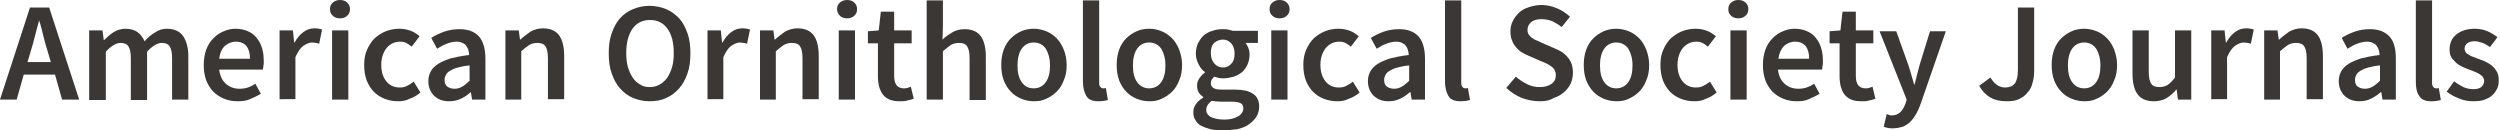 <?xml version="1.0" encoding="utf-8"?>
<!-- Generator: Adobe Illustrator 22.1.0, SVG Export Plug-In . SVG Version: 6.00 Build 0)  -->
<svg version="1.1" id="Layer_1" xmlns="http://www.w3.org/2000/svg" xmlns:xlink="http://www.w3.org/1999/xlink" x="0px" y="0px"
	 viewBox="0 0 600 31.3" style="enable-background:new 0 0 600 31.3;" xml:space="preserve">
<style type="text/css">
	.st0{fill:#3B3735;}
</style>
<g>
	<path class="st0" d="M0,23.9L7.2,1.8h4.6L19,23.9h-4.1l-1.7-6H5.7l-1.7,6H0z M7.4,12.2l-0.8,2.7h5.6l-0.8-2.7
		c-0.4-1.2-0.7-2.4-1-3.6c-0.3-1.2-0.6-2.5-1-3.7H9.4C9.1,6.1,8.7,7.3,8.4,8.6C8.1,9.8,7.8,11,7.4,12.2z"/>
	<path class="st0" d="M21.4,23.9V7.3h3.2l0.3,2.3H25c0.7-0.7,1.5-1.4,2.3-1.9c0.8-0.5,1.8-0.8,2.8-0.8c1.2,0,2.2,0.3,2.9,0.8
		c0.7,0.5,1.3,1.3,1.7,2.2c0.8-0.9,1.6-1.6,2.5-2.1C38,7.2,39,6.9,40,6.9c1.8,0,3.1,0.6,3.9,1.7c0.8,1.1,1.3,2.8,1.3,4.9v10.4h-3.9
		V14c0-1.4-0.2-2.3-0.6-2.9c-0.4-0.6-1.1-0.8-1.9-0.8c-1,0-2.2,0.7-3.5,2.1v11.6h-3.9V14c0-1.4-0.2-2.3-0.6-2.9
		c-0.4-0.6-1.1-0.8-1.9-0.8c-1,0-2.2,0.7-3.5,2.1v11.6H21.4z"/>
	<path class="st0" d="M57,24.3c-1.2,0-2.2-0.2-3.2-0.6c-1-0.4-1.9-1-2.6-1.7c-0.7-0.7-1.3-1.7-1.7-2.7c-0.4-1.1-0.6-2.3-0.6-3.7
		c0-1.4,0.2-2.6,0.6-3.7c0.4-1.1,1-2,1.7-2.7c0.7-0.7,1.5-1.3,2.5-1.7c0.9-0.4,1.9-0.6,2.8-0.6c1.1,0,2.1,0.2,3,0.6
		c0.9,0.4,1.6,0.9,2.1,1.6c0.6,0.7,1,1.5,1.3,2.5c0.3,1,0.4,2,0.4,3.2c0,0.4,0,0.7-0.1,1.1c0,0.3-0.1,0.6-0.1,0.8H52.6
		c0.2,1.5,0.7,2.6,1.6,3.4c0.9,0.8,2,1.2,3.3,1.2c0.7,0,1.4-0.1,2-0.3c0.6-0.2,1.2-0.5,1.8-0.9l1.3,2.4c-0.8,0.5-1.7,0.9-2.6,1.3
		C59.1,24.2,58.1,24.3,57,24.3z M52.6,14.1H60c0-1.3-0.3-2.3-0.8-3c-0.6-0.7-1.4-1.1-2.6-1.1c-1,0-1.9,0.4-2.6,1
		C53.2,11.7,52.8,12.7,52.6,14.1z"/>
	<path class="st0" d="M67.1,23.9V7.3h3.2l0.3,2.9h0.1c0.6-1.1,1.3-1.9,2.1-2.5c0.8-0.6,1.7-0.9,2.6-0.9c0.8,0,1.4,0.1,1.9,0.3
		l-0.7,3.4c-0.3-0.1-0.6-0.2-0.8-0.2c-0.2,0-0.6-0.1-0.9-0.1c-0.7,0-1.3,0.3-2.1,0.8c-0.7,0.5-1.3,1.4-1.9,2.7v10.1H67.1z"/>
	<path class="st0" d="M81.6,4.4c-0.7,0-1.3-0.2-1.7-0.6c-0.5-0.4-0.7-0.9-0.7-1.6s0.2-1.2,0.7-1.6c0.5-0.4,1-0.6,1.7-0.6
		c0.7,0,1.3,0.2,1.7,0.6C83.8,1,84,1.6,84,2.2s-0.2,1.2-0.7,1.6C82.9,4.2,82.3,4.4,81.6,4.4z M79.7,23.9V7.3h3.9v16.6H79.7z"/>
	<path class="st0" d="M95.5,24.3c-1.1,0-2.2-0.2-3.2-0.6c-1-0.4-1.8-0.9-2.6-1.7c-0.7-0.7-1.3-1.7-1.7-2.7c-0.4-1.1-0.6-2.3-0.6-3.7
		c0-1.4,0.2-2.6,0.7-3.7c0.5-1.1,1.1-2,1.8-2.7c0.8-0.7,1.7-1.3,2.7-1.7c1-0.4,2.1-0.6,3.2-0.6c1.1,0,2,0.2,2.8,0.5s1.5,0.8,2.1,1.3
		l-1.9,2.5c-0.5-0.4-0.9-0.7-1.3-0.9c-0.4-0.2-0.9-0.3-1.4-0.3c-1.4,0-2.4,0.5-3.3,1.5c-0.8,1-1.3,2.4-1.3,4c0,1.7,0.4,3,1.2,4
		c0.8,1,1.9,1.5,3.2,1.5c0.7,0,1.3-0.1,1.8-0.4c0.6-0.3,1.1-0.6,1.6-1l1.6,2.6c-0.8,0.7-1.7,1.2-2.6,1.5
		C97.4,24.2,96.4,24.3,95.5,24.3z"/>
	<path class="st0" d="M107.8,24.3c-1.5,0-2.6-0.4-3.6-1.3c-0.9-0.9-1.4-2.1-1.4-3.5c0-0.9,0.2-1.7,0.6-2.4c0.4-0.7,1-1.3,1.8-1.8
		c0.8-0.5,1.8-0.9,3-1.3c1.2-0.3,2.7-0.6,4.4-0.8c0-0.4-0.1-0.8-0.2-1.2c-0.1-0.4-0.3-0.7-0.5-1c-0.2-0.3-0.5-0.5-0.9-0.7
		c-0.4-0.2-0.9-0.3-1.4-0.3c-0.8,0-1.6,0.2-2.4,0.5c-0.8,0.3-1.5,0.7-2.3,1.2l-1.4-2.6c0.9-0.6,2-1.1,3.1-1.5
		c1.1-0.4,2.4-0.6,3.7-0.6c2.1,0,3.6,0.6,4.7,1.8c1,1.2,1.5,3,1.5,5.3v9.8h-3.2l-0.3-1.8H113c-0.7,0.6-1.5,1.2-2.4,1.6
		C109.8,24.1,108.8,24.3,107.8,24.3z M109.1,21.3c0.7,0,1.3-0.2,1.8-0.5c0.6-0.3,1.1-0.8,1.8-1.4v-3.7c-1.1,0.1-2.1,0.3-2.8,0.5
		c-0.8,0.2-1.4,0.5-1.9,0.8c-0.5,0.3-0.8,0.6-1,1s-0.3,0.7-0.3,1.2c0,0.7,0.2,1.3,0.7,1.6C107.8,21.1,108.4,21.3,109.1,21.3z"/>
	<path class="st0" d="M121.3,23.9V7.3h3.2l0.3,2.2h0.1c0.7-0.7,1.6-1.3,2.4-1.9c0.9-0.5,1.9-0.8,3-0.8c1.8,0,3.1,0.6,3.9,1.7
		c0.8,1.1,1.2,2.8,1.2,4.9v10.4h-3.9V14c0-1.4-0.2-2.3-0.6-2.9c-0.4-0.6-1.1-0.8-2-0.8c-0.7,0-1.4,0.2-1.9,0.5
		c-0.6,0.4-1.2,0.9-1.9,1.5v11.6H121.3z"/>
	<path class="st0" d="M155.9,24.3c-1.4,0-2.8-0.3-4-0.8c-1.2-0.5-2.2-1.3-3.1-2.3c-0.9-1-1.5-2.2-2-3.6s-0.7-3-0.7-4.8
		c0-1.8,0.2-3.4,0.7-4.8c0.5-1.4,1.1-2.6,2-3.6c0.9-1,1.9-1.7,3.1-2.2c1.2-0.5,2.5-0.8,4-0.8c1.4,0,2.8,0.3,4,0.8
		c1.2,0.5,2.2,1.3,3.1,2.2c0.9,1,1.5,2.2,2,3.6c0.5,1.4,0.7,3,0.7,4.8c0,1.8-0.2,3.4-0.7,4.8c-0.5,1.4-1.1,2.6-2,3.6
		c-0.9,1-1.9,1.8-3.1,2.3C158.7,24.1,157.3,24.3,155.9,24.3z M155.9,20.9c0.9,0,1.7-0.2,2.4-0.6c0.7-0.4,1.3-0.9,1.8-1.6
		c0.5-0.7,0.9-1.6,1.2-2.6c0.3-1,0.4-2.1,0.4-3.4c0-2.5-0.5-4.4-1.5-5.8c-1-1.4-2.4-2.1-4.2-2.1c-1.8,0-3.2,0.7-4.2,2.1
		c-1,1.4-1.5,3.4-1.5,5.8c0,1.2,0.1,2.4,0.4,3.4c0.3,1,0.7,1.9,1.2,2.6c0.5,0.7,1.1,1.3,1.8,1.6C154.2,20.7,155,20.9,155.9,20.9z"/>
	<path class="st0" d="M169.8,23.9V7.3h3.2l0.3,2.9h0.1c0.6-1.1,1.3-1.9,2.1-2.5c0.8-0.6,1.7-0.9,2.6-0.9c0.8,0,1.4,0.1,1.9,0.3
		l-0.7,3.4c-0.3-0.1-0.6-0.2-0.8-0.2c-0.2,0-0.6-0.1-0.9-0.1c-0.7,0-1.3,0.3-2.1,0.8c-0.7,0.5-1.3,1.4-1.9,2.7v10.1H169.8z"/>
	<path class="st0" d="M182.4,23.9V7.3h3.2l0.3,2.2h0.1c0.7-0.7,1.6-1.3,2.4-1.9c0.9-0.5,1.9-0.8,3-0.8c1.8,0,3.1,0.6,3.9,1.7
		c0.8,1.1,1.2,2.8,1.2,4.9v10.4h-3.9V14c0-1.4-0.2-2.3-0.6-2.9c-0.4-0.6-1.1-0.8-2-0.8c-0.7,0-1.4,0.2-1.9,0.5
		c-0.6,0.4-1.2,0.9-1.9,1.5v11.6H182.4z"/>
	<path class="st0" d="M203.3,4.4c-0.7,0-1.3-0.2-1.7-0.6s-0.7-0.9-0.7-1.6s0.2-1.2,0.7-1.6c0.5-0.4,1-0.6,1.7-0.6
		c0.7,0,1.3,0.2,1.7,0.6c0.5,0.4,0.7,1,0.7,1.6s-0.2,1.2-0.7,1.6C204.6,4.2,204,4.4,203.3,4.4z M201.3,23.9V7.3h3.9v16.6H201.3z"/>
	<path class="st0" d="M216,24.3c-1,0-1.8-0.1-2.5-0.4c-0.7-0.3-1.2-0.7-1.6-1.2c-0.4-0.5-0.7-1.2-0.9-1.9c-0.2-0.7-0.3-1.6-0.3-2.5
		v-7.9h-2.4V7.5l2.6-0.2l0.5-4.5h3.2v4.5h4.2v3.1h-4.2v7.9c0,1.9,0.8,2.9,2.3,2.9c0.3,0,0.6,0,0.9-0.1c0.3-0.1,0.6-0.2,0.8-0.3
		l0.7,2.9c-0.5,0.2-1,0.3-1.5,0.4C217.3,24.3,216.7,24.3,216,24.3z"/>
	<path class="st0" d="M222.4,23.9V0.1h3.9v6.2l-0.1,3.2c0.7-0.7,1.5-1.2,2.3-1.7c0.8-0.5,1.8-0.8,3-0.8c1.8,0,3.1,0.6,3.9,1.7
		c0.8,1.1,1.2,2.8,1.2,4.9v10.4h-3.9V14c0-1.4-0.2-2.3-0.6-2.9c-0.4-0.6-1.1-0.8-2-0.8c-0.7,0-1.4,0.2-1.9,0.5
		c-0.6,0.4-1.2,0.9-1.9,1.5v11.6H222.4z"/>
	<path class="st0" d="M248.1,24.3c-1,0-2-0.2-3-0.6c-0.9-0.4-1.8-0.9-2.5-1.7c-0.7-0.7-1.3-1.7-1.7-2.7c-0.4-1.1-0.6-2.3-0.6-3.7
		c0-1.4,0.2-2.6,0.6-3.7s1-2,1.7-2.7c0.7-0.7,1.6-1.3,2.5-1.7c0.9-0.4,1.9-0.6,3-0.6c1,0,2,0.2,3,0.6c1,0.4,1.8,1,2.5,1.7
		c0.7,0.7,1.3,1.7,1.7,2.7s0.7,2.3,0.7,3.7c0,1.4-0.2,2.6-0.7,3.7c-0.4,1.1-1,2-1.7,2.7c-0.7,0.7-1.6,1.3-2.5,1.7
		C250.1,24.2,249.1,24.3,248.1,24.3z M248.1,21.2c1.2,0,2.2-0.5,2.9-1.5c0.7-1,1-2.3,1-4c0-1.7-0.4-3-1-4c-0.7-1-1.7-1.5-2.9-1.5
		s-2.2,0.5-2.9,1.5c-0.7,1-1,2.4-1,4c0,1.7,0.3,3,1,4C245.9,20.7,246.8,21.2,248.1,21.2z"/>
	<path class="st0" d="M263.6,24.3c-1.4,0-2.4-0.4-2.9-1.3s-0.8-2-0.8-3.4V0.1h3.9v19.8c0,0.5,0.1,0.8,0.3,1c0.2,0.2,0.4,0.3,0.6,0.3
		c0.1,0,0.2,0,0.3,0c0.1,0,0.2,0,0.4-0.1l0.5,2.9C265.2,24.2,264.5,24.3,263.6,24.3z"/>
	<path class="st0" d="M275.8,24.3c-1,0-2-0.2-3-0.6c-0.9-0.4-1.8-0.9-2.5-1.7c-0.7-0.7-1.3-1.7-1.7-2.7c-0.4-1.1-0.6-2.3-0.6-3.7
		c0-1.4,0.2-2.6,0.6-3.7c0.4-1.1,1-2,1.7-2.7c0.7-0.7,1.6-1.3,2.5-1.7c0.9-0.4,1.9-0.6,3-0.6s2,0.2,3,0.6c1,0.4,1.8,1,2.5,1.7
		c0.7,0.7,1.3,1.7,1.7,2.7c0.4,1.1,0.7,2.3,0.7,3.7c0,1.4-0.2,2.6-0.7,3.7c-0.4,1.1-1,2-1.7,2.7c-0.7,0.7-1.6,1.3-2.5,1.7
		C277.8,24.2,276.8,24.3,275.8,24.3z M275.8,21.2c1.2,0,2.2-0.5,2.9-1.5c0.7-1,1-2.3,1-4c0-1.7-0.4-3-1-4c-0.7-1-1.7-1.5-2.9-1.5
		c-1.2,0-2.2,0.5-2.9,1.5c-0.7,1-1,2.4-1,4c0,1.7,0.3,3,1,4C273.6,20.7,274.6,21.2,275.8,21.2z"/>
	<path class="st0" d="M293.3,31.3c-1,0-1.9-0.1-2.8-0.3c-0.8-0.2-1.6-0.5-2.2-0.8s-1.1-0.8-1.4-1.4c-0.4-0.5-0.5-1.2-0.5-1.9
		c0-0.7,0.2-1.3,0.6-1.9c0.4-0.6,1-1.1,1.8-1.6v-0.1c-0.4-0.3-0.8-0.6-1.1-1.1c-0.3-0.5-0.4-1-0.4-1.7c0-0.7,0.2-1.2,0.6-1.8
		c0.4-0.5,0.8-1,1.3-1.3v-0.1c-0.6-0.4-1.1-1-1.5-1.8c-0.4-0.8-0.7-1.6-0.7-2.6c0-0.9,0.2-1.8,0.5-2.5c0.4-0.7,0.8-1.4,1.4-1.9
		c0.6-0.5,1.3-0.9,2.1-1.1c0.8-0.3,1.6-0.4,2.5-0.4c0.5,0,0.9,0,1.3,0.1c0.4,0.1,0.8,0.2,1.1,0.3h6v2.9h-3c0.3,0.3,0.5,0.7,0.7,1.2
		c0.2,0.5,0.3,1,0.3,1.6c0,0.9-0.2,1.7-0.5,2.4c-0.3,0.7-0.8,1.3-1.3,1.8c-0.6,0.5-1.2,0.8-2,1.1c-0.8,0.2-1.6,0.4-2.5,0.4
		c-0.4,0-0.7,0-1.1-0.1c-0.4-0.1-0.8-0.2-1.1-0.3c-0.2,0.2-0.4,0.5-0.6,0.7c-0.1,0.2-0.2,0.5-0.2,0.9c0,0.5,0.2,0.8,0.6,1.1
		c0.4,0.3,1.1,0.4,2.1,0.4h2.9c2,0,3.5,0.3,4.5,1c1,0.6,1.5,1.7,1.5,3.1c0,0.8-0.2,1.6-0.6,2.3c-0.4,0.7-1,1.3-1.8,1.9
		s-1.7,0.9-2.8,1.2C295.9,31.1,294.7,31.3,293.3,31.3z M293.9,28.7c1.4,0,2.4-0.3,3.3-0.8c0.8-0.5,1.2-1.2,1.2-1.9
		c0-0.7-0.3-1.1-0.8-1.3c-0.5-0.2-1.2-0.3-2.2-0.3h-2.3c-0.9,0-1.7-0.1-2.3-0.2c-0.9,0.7-1.3,1.4-1.3,2.2c0,0.7,0.4,1.3,1.1,1.7
		C291.6,28.5,292.6,28.7,293.9,28.7z M293.5,16.2c0.8,0,1.5-0.3,2-0.9c0.6-0.6,0.8-1.4,0.8-2.5c0-1-0.3-1.8-0.8-2.4
		c-0.6-0.6-1.2-0.9-2-0.9s-1.5,0.3-2.1,0.8c-0.6,0.6-0.8,1.4-0.8,2.4c0,1.1,0.3,1.9,0.8,2.5C292,15.9,292.7,16.2,293.5,16.2z"/>
	<path class="st0" d="M307.1,4.4c-0.7,0-1.3-0.2-1.7-0.6c-0.5-0.4-0.7-0.9-0.7-1.6s0.2-1.2,0.7-1.6c0.5-0.4,1-0.6,1.7-0.6
		c0.7,0,1.3,0.2,1.7,0.6c0.5,0.4,0.7,1,0.7,1.6s-0.2,1.2-0.7,1.6C308.4,4.2,307.8,4.4,307.1,4.4z M305.1,23.9V7.3h3.9v16.6H305.1z"
		/>
	<path class="st0" d="M320.9,24.3c-1.1,0-2.2-0.2-3.2-0.6c-1-0.4-1.8-0.9-2.6-1.7c-0.7-0.7-1.3-1.7-1.7-2.7
		c-0.4-1.1-0.6-2.3-0.6-3.7c0-1.4,0.2-2.6,0.7-3.7c0.5-1.1,1.1-2,1.8-2.7c0.8-0.7,1.7-1.3,2.7-1.7c1-0.4,2.1-0.6,3.2-0.6
		c1.1,0,2,0.2,2.8,0.5s1.5,0.8,2.1,1.3l-1.9,2.5c-0.5-0.4-0.9-0.7-1.3-0.9c-0.4-0.2-0.9-0.3-1.4-0.3c-1.4,0-2.4,0.5-3.3,1.5
		c-0.8,1-1.3,2.4-1.3,4c0,1.7,0.4,3,1.2,4c0.8,1,1.9,1.5,3.2,1.5c0.7,0,1.3-0.1,1.8-0.4c0.6-0.3,1.1-0.6,1.6-1l1.6,2.6
		c-0.8,0.7-1.7,1.2-2.6,1.5C322.8,24.2,321.9,24.3,320.9,24.3z"/>
	<path class="st0" d="M333.3,24.3c-1.5,0-2.6-0.4-3.6-1.3c-0.9-0.9-1.4-2.1-1.4-3.5c0-0.9,0.2-1.7,0.6-2.4c0.4-0.7,1-1.3,1.8-1.8
		c0.8-0.5,1.8-0.9,3-1.3c1.2-0.3,2.7-0.6,4.4-0.8c0-0.4-0.1-0.8-0.2-1.2c-0.1-0.4-0.3-0.7-0.5-1c-0.2-0.3-0.5-0.5-0.9-0.7
		c-0.4-0.2-0.9-0.3-1.4-0.3c-0.8,0-1.6,0.2-2.4,0.5c-0.8,0.3-1.5,0.7-2.3,1.2L329,9.1c0.9-0.6,2-1.1,3.1-1.5
		c1.1-0.4,2.4-0.6,3.7-0.6c2.1,0,3.6,0.6,4.7,1.8c1,1.2,1.5,3,1.5,5.3v9.8h-3.2l-0.3-1.8h-0.1c-0.7,0.6-1.5,1.2-2.4,1.6
		C335.2,24.1,334.3,24.3,333.3,24.3z M334.6,21.3c0.7,0,1.3-0.2,1.8-0.5c0.6-0.3,1.1-0.8,1.8-1.4v-3.7c-1.1,0.1-2.1,0.3-2.8,0.5
		c-0.8,0.2-1.4,0.5-1.9,0.8c-0.5,0.3-0.8,0.6-1,1s-0.3,0.7-0.3,1.2c0,0.7,0.2,1.3,0.7,1.6C333.3,21.1,333.9,21.3,334.6,21.3z"/>
	<path class="st0" d="M350.5,24.3c-1.4,0-2.4-0.4-2.9-1.3s-0.8-2-0.8-3.4V0.1h3.9v19.8c0,0.5,0.1,0.8,0.3,1c0.2,0.2,0.4,0.3,0.6,0.3
		c0.1,0,0.2,0,0.3,0c0.1,0,0.2,0,0.4-0.1l0.5,2.9C352.1,24.2,351.4,24.3,350.5,24.3z"/>
	<path class="st0" d="M369.5,24.3c-1.5,0-2.9-0.3-4.3-0.8c-1.4-0.6-2.6-1.4-3.7-2.4l2.3-2.7c0.8,0.7,1.7,1.3,2.7,1.8
		c1,0.5,2,0.7,3,0.7c1.3,0,2.2-0.3,2.9-0.8c0.7-0.5,1-1.2,1-2.1c0-0.5-0.1-0.8-0.3-1.2c-0.2-0.3-0.4-0.6-0.7-0.8
		c-0.3-0.2-0.7-0.5-1.1-0.7c-0.4-0.2-0.9-0.4-1.4-0.6l-3-1.3c-0.5-0.2-1.1-0.5-1.6-0.8c-0.5-0.3-1-0.7-1.4-1.2c-0.4-0.5-0.8-1-1-1.7
		c-0.3-0.6-0.4-1.4-0.4-2.2c0-0.9,0.2-1.7,0.6-2.5c0.4-0.8,0.9-1.4,1.5-2c0.7-0.6,1.4-1,2.4-1.3c0.9-0.3,1.9-0.5,3-0.5
		c1.3,0,2.5,0.3,3.7,0.8c1.2,0.5,2.2,1.2,3.1,2l-2,2.5c-0.7-0.6-1.5-1-2.2-1.4c-0.8-0.3-1.6-0.5-2.6-0.5c-1.1,0-1.9,0.2-2.5,0.7
		c-0.6,0.5-0.9,1.1-0.9,1.9c0,0.4,0.1,0.8,0.3,1.1c0.2,0.3,0.5,0.6,0.8,0.8c0.3,0.2,0.7,0.5,1.1,0.6c0.4,0.2,0.9,0.4,1.3,0.6l3,1.3
		c0.7,0.3,1.3,0.6,1.8,0.9c0.5,0.4,1,0.8,1.4,1.3c0.4,0.5,0.7,1,0.9,1.6c0.2,0.6,0.3,1.3,0.3,2.1c0,0.9-0.2,1.7-0.5,2.5
		c-0.4,0.8-0.9,1.5-1.6,2.1c-0.7,0.6-1.5,1.1-2.5,1.4C371.8,24.2,370.7,24.3,369.5,24.3z"/>
	<path class="st0" d="M387.9,24.3c-1,0-2-0.2-3-0.6c-0.9-0.4-1.8-0.9-2.5-1.7c-0.7-0.7-1.3-1.7-1.7-2.7c-0.4-1.1-0.6-2.3-0.6-3.7
		c0-1.4,0.2-2.6,0.6-3.7c0.4-1.1,1-2,1.7-2.7c0.7-0.7,1.6-1.3,2.5-1.7c0.9-0.4,1.9-0.6,3-0.6c1,0,2,0.2,3,0.6c1,0.4,1.8,1,2.5,1.7
		c0.7,0.7,1.3,1.7,1.7,2.7c0.4,1.1,0.7,2.3,0.7,3.7c0,1.4-0.2,2.6-0.7,3.7c-0.4,1.1-1,2-1.7,2.7c-0.7,0.7-1.6,1.3-2.5,1.7
		C389.9,24.2,388.9,24.3,387.9,24.3z M387.9,21.2c1.2,0,2.2-0.5,2.9-1.5c0.7-1,1-2.3,1-4c0-1.7-0.4-3-1-4c-0.7-1-1.7-1.5-2.9-1.5
		c-1.2,0-2.2,0.5-2.9,1.5c-0.7,1-1,2.4-1,4c0,1.7,0.3,3,1,4C385.7,20.7,386.7,21.2,387.9,21.2z"/>
	<path class="st0" d="M406.6,24.3c-1.1,0-2.2-0.2-3.2-0.6c-1-0.4-1.8-0.9-2.6-1.7c-0.7-0.7-1.3-1.7-1.7-2.7
		c-0.4-1.1-0.6-2.3-0.6-3.7c0-1.4,0.2-2.6,0.7-3.7s1.1-2,1.8-2.7c0.8-0.7,1.7-1.3,2.7-1.7c1-0.4,2.1-0.6,3.2-0.6
		c1.1,0,2,0.2,2.8,0.5s1.5,0.8,2.1,1.3l-1.9,2.5c-0.5-0.4-0.9-0.7-1.3-0.9c-0.4-0.2-0.9-0.3-1.4-0.3c-1.4,0-2.4,0.5-3.3,1.5
		c-0.8,1-1.3,2.4-1.3,4c0,1.7,0.4,3,1.2,4c0.8,1,1.9,1.5,3.2,1.5c0.7,0,1.3-0.1,1.8-0.4c0.6-0.3,1.1-0.6,1.6-1l1.6,2.6
		c-0.8,0.7-1.7,1.2-2.6,1.5C408.5,24.2,407.5,24.3,406.6,24.3z"/>
	<path class="st0" d="M417.2,4.4c-0.7,0-1.3-0.2-1.7-0.6c-0.5-0.4-0.7-0.9-0.7-1.6s0.2-1.2,0.7-1.6c0.5-0.4,1-0.6,1.7-0.6
		c0.7,0,1.3,0.2,1.7,0.6c0.5,0.4,0.7,1,0.7,1.6s-0.2,1.2-0.7,1.6C418.5,4.2,417.9,4.4,417.2,4.4z M415.3,23.9V7.3h3.9v16.6H415.3z"
		/>
	<path class="st0" d="M431.2,24.3c-1.2,0-2.2-0.2-3.2-0.6c-1-0.4-1.9-1-2.6-1.7c-0.7-0.7-1.3-1.7-1.7-2.7c-0.4-1.1-0.6-2.3-0.6-3.7
		c0-1.4,0.2-2.6,0.6-3.7c0.4-1.1,1-2,1.7-2.7c0.7-0.7,1.5-1.3,2.5-1.7c0.9-0.4,1.9-0.6,2.8-0.6c1.1,0,2.1,0.2,3,0.6s1.6,0.9,2.1,1.6
		c0.6,0.7,1,1.5,1.3,2.5c0.3,1,0.4,2,0.4,3.2c0,0.4,0,0.7-0.1,1.1c0,0.3-0.1,0.6-0.1,0.8h-10.6c0.2,1.5,0.7,2.6,1.6,3.4
		c0.9,0.8,2,1.2,3.3,1.2c0.7,0,1.4-0.1,2-0.3c0.6-0.2,1.2-0.5,1.8-0.9l1.3,2.4c-0.8,0.5-1.7,0.9-2.6,1.3
		C433.3,24.2,432.3,24.3,431.2,24.3z M426.8,14.1h7.4c0-1.3-0.3-2.3-0.8-3c-0.6-0.7-1.4-1.1-2.6-1.1c-1,0-1.9,0.4-2.6,1
		C427.5,11.7,427,12.7,426.8,14.1z"/>
	<path class="st0" d="M446.8,24.3c-1,0-1.8-0.1-2.5-0.4c-0.7-0.3-1.2-0.7-1.6-1.2c-0.4-0.5-0.7-1.2-0.9-1.9
		c-0.2-0.7-0.3-1.6-0.3-2.5v-7.9h-2.4V7.5l2.6-0.2l0.5-4.5h3.2v4.5h4.2v3.1h-4.2v7.9c0,1.9,0.8,2.9,2.3,2.9c0.3,0,0.6,0,0.9-0.1
		c0.3-0.1,0.6-0.2,0.8-0.3l0.7,2.9c-0.5,0.2-1,0.3-1.5,0.4C448.1,24.3,447.5,24.3,446.8,24.3z"/>
	<path class="st0" d="M454.3,30.8c-0.5,0-0.8,0-1.2-0.1c-0.3-0.1-0.7-0.1-1-0.3l0.7-3c0.2,0,0.3,0.1,0.6,0.2
		c0.2,0.1,0.4,0.1,0.6,0.1c0.9,0,1.6-0.3,2.1-0.8c0.5-0.5,0.9-1.2,1.2-2l0.3-1l-6.5-16.4h4l2.9,8.1c0.2,0.7,0.5,1.5,0.7,2.3
		c0.2,0.8,0.5,1.6,0.7,2.4h0.1c0.2-0.8,0.4-1.6,0.6-2.4c0.2-0.8,0.4-1.6,0.6-2.3l2.5-8.1h3.8l-6,17.3c-0.3,0.9-0.7,1.8-1.1,2.5
		c-0.4,0.7-0.9,1.4-1.4,1.9c-0.5,0.5-1.1,0.9-1.8,1.2C456,30.6,455.2,30.8,454.3,30.8z"/>
	<path class="st0" d="M481.6,24.3c-1.6,0-2.9-0.3-3.9-0.9c-1.1-0.6-2-1.6-2.7-2.8l2.7-2c0.5,0.8,1,1.4,1.6,1.8
		c0.6,0.4,1.2,0.6,1.9,0.6c1,0,1.8-0.3,2.3-0.9c0.5-0.6,0.8-1.7,0.8-3.3V1.8h3.9V17c0,1-0.1,2-0.4,2.9c-0.2,0.9-0.6,1.7-1.2,2.3
		c-0.5,0.7-1.2,1.2-2.1,1.6C483.7,24.2,482.8,24.3,481.6,24.3z"/>
	<path class="st0" d="M500.2,24.3c-1,0-2-0.2-3-0.6c-0.9-0.4-1.8-0.9-2.5-1.7c-0.7-0.7-1.3-1.7-1.7-2.7c-0.4-1.1-0.6-2.3-0.6-3.7
		c0-1.4,0.2-2.6,0.6-3.7c0.4-1.1,1-2,1.7-2.7c0.7-0.7,1.6-1.3,2.5-1.7c0.9-0.4,1.9-0.6,3-0.6c1,0,2,0.2,3,0.6c1,0.4,1.8,1,2.5,1.7
		c0.7,0.7,1.3,1.7,1.7,2.7c0.4,1.1,0.7,2.3,0.7,3.7c0,1.4-0.2,2.6-0.7,3.7c-0.4,1.1-1,2-1.7,2.7c-0.7,0.7-1.6,1.3-2.5,1.7
		C502.2,24.2,501.2,24.3,500.2,24.3z M500.2,21.2c1.2,0,2.2-0.5,2.9-1.5c0.7-1,1-2.3,1-4c0-1.7-0.4-3-1-4c-0.7-1-1.7-1.5-2.9-1.5
		c-1.2,0-2.2,0.5-2.9,1.5c-0.7,1-1,2.4-1,4c0,1.7,0.3,3,1,4C498,20.7,499,21.2,500.2,21.2z"/>
	<path class="st0" d="M516.9,24.3c-1.8,0-3.1-0.6-3.9-1.7c-0.8-1.1-1.2-2.8-1.2-4.9V7.3h3.9v9.9c0,1.4,0.2,2.3,0.6,2.9
		c0.4,0.6,1.1,0.8,2,0.8c0.7,0,1.4-0.2,1.9-0.5c0.6-0.4,1.1-0.9,1.8-1.8V7.3h3.9v16.6h-3.2l-0.3-2.4h-0.1c-0.7,0.9-1.5,1.5-2.4,2.1
		C519,24.1,518,24.3,516.9,24.3z"/>
	<path class="st0" d="M530.7,23.9V7.3h3.2l0.3,2.9h0.1c0.6-1.1,1.3-1.9,2.1-2.5c0.8-0.6,1.7-0.9,2.6-0.9c0.8,0,1.4,0.1,1.9,0.3
		l-0.7,3.4c-0.3-0.1-0.6-0.2-0.8-0.2c-0.2,0-0.6-0.1-0.9-0.1c-0.7,0-1.3,0.3-2.1,0.8c-0.7,0.5-1.3,1.4-1.9,2.7v10.1H530.7z"/>
	<path class="st0" d="M543.4,23.9V7.3h3.2l0.3,2.2h0.1c0.7-0.7,1.6-1.3,2.4-1.9c0.9-0.5,1.9-0.8,3-0.8c1.8,0,3.1,0.6,3.9,1.7
		c0.8,1.1,1.2,2.8,1.2,4.9v10.4h-3.9V14c0-1.4-0.2-2.3-0.6-2.9c-0.4-0.6-1.1-0.8-2-0.8c-0.7,0-1.4,0.2-1.9,0.5
		c-0.6,0.4-1.2,0.9-1.9,1.5v11.6H543.4z"/>
	<path class="st0" d="M566.3,24.3c-1.5,0-2.6-0.4-3.6-1.3c-0.9-0.9-1.4-2.1-1.4-3.5c0-0.9,0.2-1.7,0.6-2.4c0.4-0.7,1-1.3,1.8-1.8
		c0.8-0.5,1.8-0.9,3-1.3c1.2-0.3,2.7-0.6,4.4-0.8c0-0.4-0.1-0.8-0.2-1.2c-0.1-0.4-0.3-0.7-0.5-1c-0.2-0.3-0.5-0.5-0.9-0.7
		c-0.4-0.2-0.9-0.3-1.4-0.3c-0.8,0-1.6,0.2-2.4,0.5c-0.8,0.3-1.5,0.7-2.3,1.2l-1.4-2.6c0.9-0.6,2-1.1,3.1-1.5
		c1.1-0.4,2.4-0.6,3.7-0.6c2.1,0,3.6,0.6,4.7,1.8s1.5,3,1.5,5.3v9.8h-3.2l-0.3-1.8h-0.1c-0.7,0.6-1.5,1.2-2.4,1.6
		C568.2,24.1,567.3,24.3,566.3,24.3z M567.6,21.3c0.7,0,1.3-0.2,1.8-0.5c0.6-0.3,1.1-0.8,1.8-1.4v-3.7c-1.1,0.1-2.1,0.3-2.8,0.5
		c-0.8,0.2-1.4,0.5-1.9,0.8c-0.5,0.3-0.8,0.6-1,1s-0.3,0.7-0.3,1.2c0,0.7,0.2,1.3,0.7,1.6C566.3,21.1,566.9,21.3,567.6,21.3z"/>
	<path class="st0" d="M583.5,24.3c-1.4,0-2.4-0.4-2.9-1.3c-0.6-0.8-0.8-2-0.8-3.4V0.1h3.9v19.8c0,0.5,0.1,0.8,0.3,1
		c0.2,0.2,0.4,0.3,0.6,0.3c0.1,0,0.2,0,0.3,0c0.1,0,0.2,0,0.4-0.1l0.5,2.9C585.1,24.2,584.4,24.3,583.5,24.3z"/>
	<path class="st0" d="M593.5,24.3c-1.1,0-2.3-0.2-3.4-0.7c-1.1-0.4-2.1-1-2.9-1.6l1.8-2.5c0.7,0.6,1.5,1,2.2,1.4
		c0.7,0.3,1.5,0.5,2.4,0.5c0.9,0,1.6-0.2,2-0.6c0.4-0.4,0.6-0.9,0.6-1.4c0-0.3-0.1-0.6-0.3-0.9s-0.5-0.5-0.8-0.7
		c-0.3-0.2-0.7-0.4-1.2-0.6c-0.4-0.2-0.9-0.3-1.3-0.5c-0.5-0.2-1.1-0.4-1.7-0.7c-0.6-0.3-1.1-0.6-1.5-1c-0.4-0.4-0.8-0.8-1.1-1.3
		c-0.3-0.5-0.4-1.1-0.4-1.8c0-1.5,0.5-2.7,1.6-3.6c1.1-0.9,2.6-1.4,4.4-1.4c1.1,0,2.2,0.2,3.1,0.6c0.9,0.4,1.7,0.9,2.4,1.4l-1.8,2.4
		c-0.6-0.4-1.2-0.8-1.8-1s-1.2-0.4-1.9-0.4c-0.8,0-1.4,0.2-1.8,0.5c-0.4,0.4-0.6,0.8-0.6,1.3c0,0.3,0.1,0.6,0.3,0.9
		c0.2,0.2,0.4,0.4,0.8,0.6c0.3,0.2,0.7,0.4,1.1,0.5c0.4,0.2,0.9,0.3,1.3,0.5c0.6,0.2,1.1,0.4,1.7,0.7c0.6,0.3,1.1,0.6,1.5,1
		c0.5,0.4,0.8,0.9,1.1,1.4c0.3,0.6,0.4,1.2,0.4,2c0,0.7-0.1,1.4-0.4,2c-0.3,0.6-0.7,1.2-1.2,1.6c-0.5,0.5-1.2,0.8-2,1.1
		C595.5,24.2,594.6,24.3,593.5,24.3z"/>
</g>
</svg>
